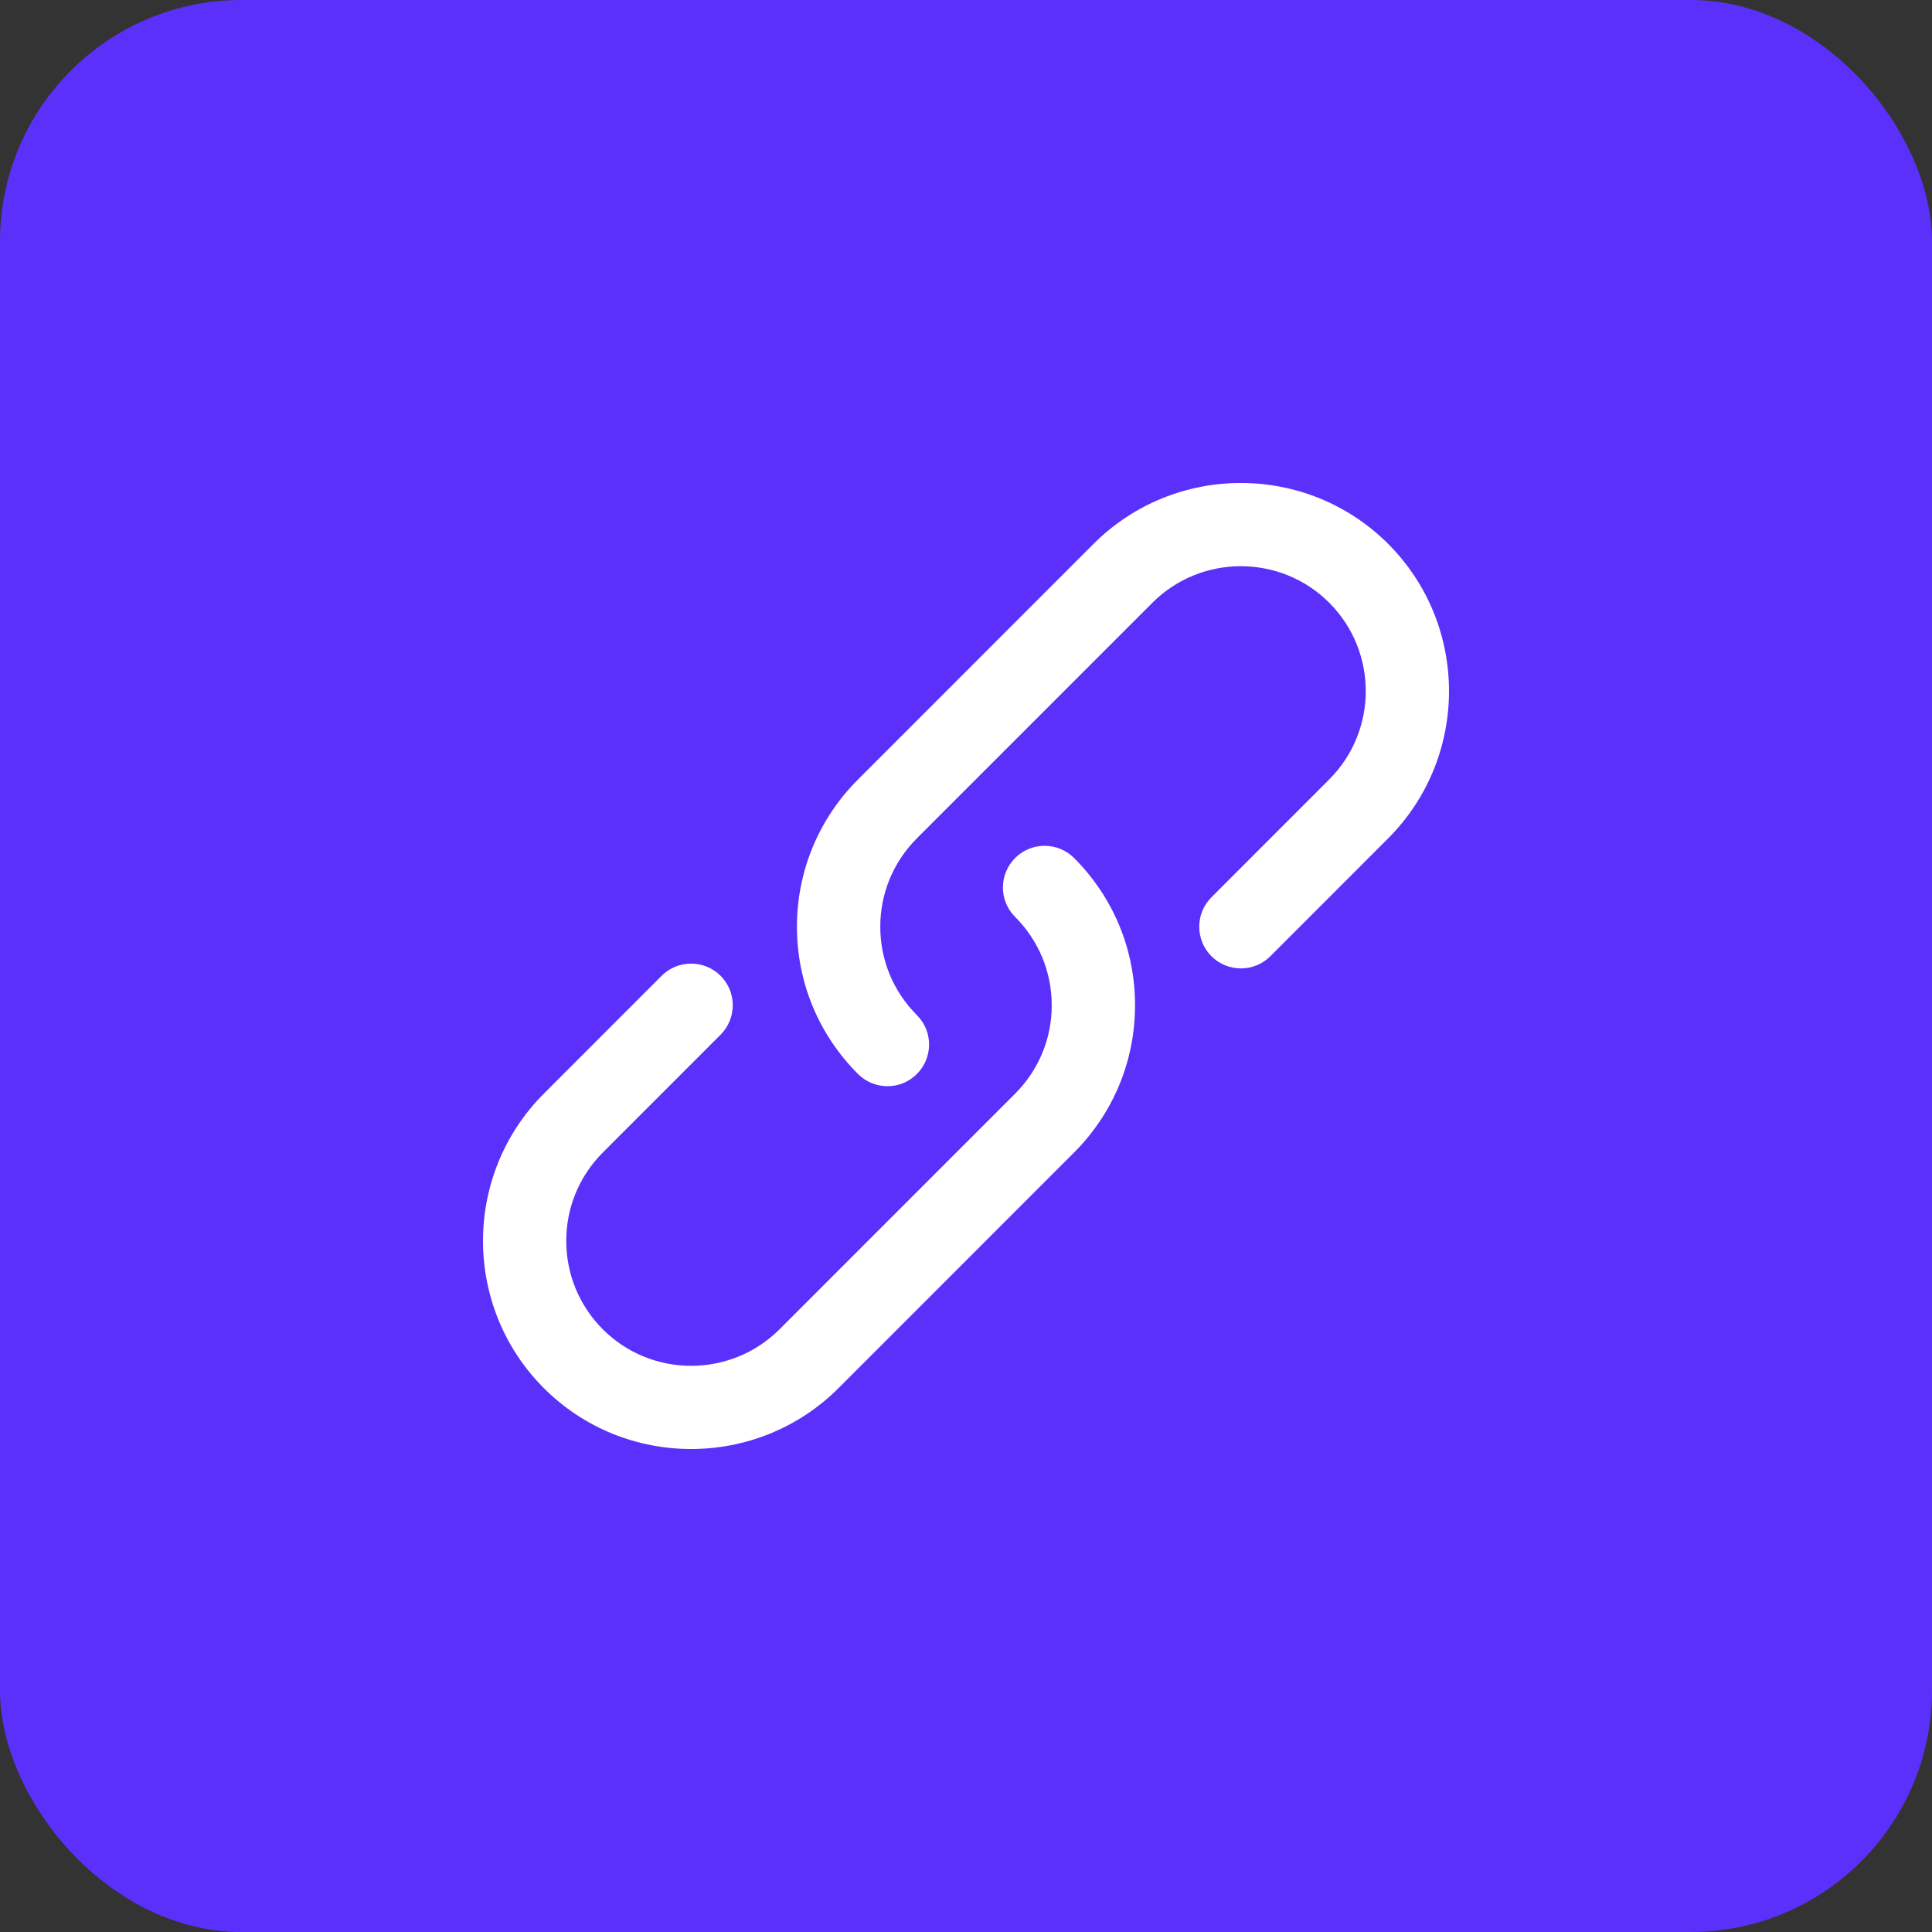 <?xml version="1.0" encoding="UTF-8"?> <svg xmlns="http://www.w3.org/2000/svg" width="32" height="32" viewBox="0 0 32 32" fill="none"><rect x="0" y="0" width="32" height="32" fill="#333333" stroke="none"/> <rect width="32" height="32" rx="4" fill="#5C30FB"></rect> <path d="M11.446 24C10.563 24 9.68 23.664 9.008 22.992C7.664 21.647 7.664 19.459 9.008 18.114L10.959 16.162C11.228 15.893 11.665 15.893 11.935 16.162C12.204 16.432 12.204 16.869 11.935 17.138L9.984 19.09C9.177 19.897 9.177 21.21 9.984 22.017C10.79 22.825 12.105 22.823 12.912 22.017L16.814 18.114C17.204 17.723 17.42 17.204 17.42 16.651C17.42 16.098 17.204 15.578 16.814 15.187C16.544 14.919 16.544 14.481 16.814 14.211C17.083 13.942 17.52 13.942 17.79 14.211C18.441 14.863 18.8 15.729 18.8 16.65C18.8 17.571 18.441 18.437 17.79 19.089L13.888 22.992C13.215 23.664 12.332 24 11.448 24H11.446ZM15.186 17.789C15.456 17.519 15.456 17.082 15.186 16.813C14.796 16.422 14.58 15.902 14.58 15.349C14.58 14.796 14.796 14.277 15.186 13.886L19.088 9.983C19.894 9.177 21.209 9.176 22.016 9.983C22.823 10.79 22.823 12.103 22.016 12.91L20.065 14.862C19.796 15.131 19.796 15.568 20.065 15.838C20.335 16.107 20.772 16.107 21.041 15.838L22.992 13.886C24.336 12.541 24.336 10.353 22.992 9.008C21.645 7.663 19.458 7.664 18.113 9.008L14.211 12.911C13.56 13.562 13.2 14.429 13.2 15.35C13.2 16.272 13.56 17.137 14.211 17.789C14.346 17.923 14.522 17.991 14.699 17.991C14.876 17.991 15.052 17.924 15.186 17.789Z" fill="white"></path> </svg> 